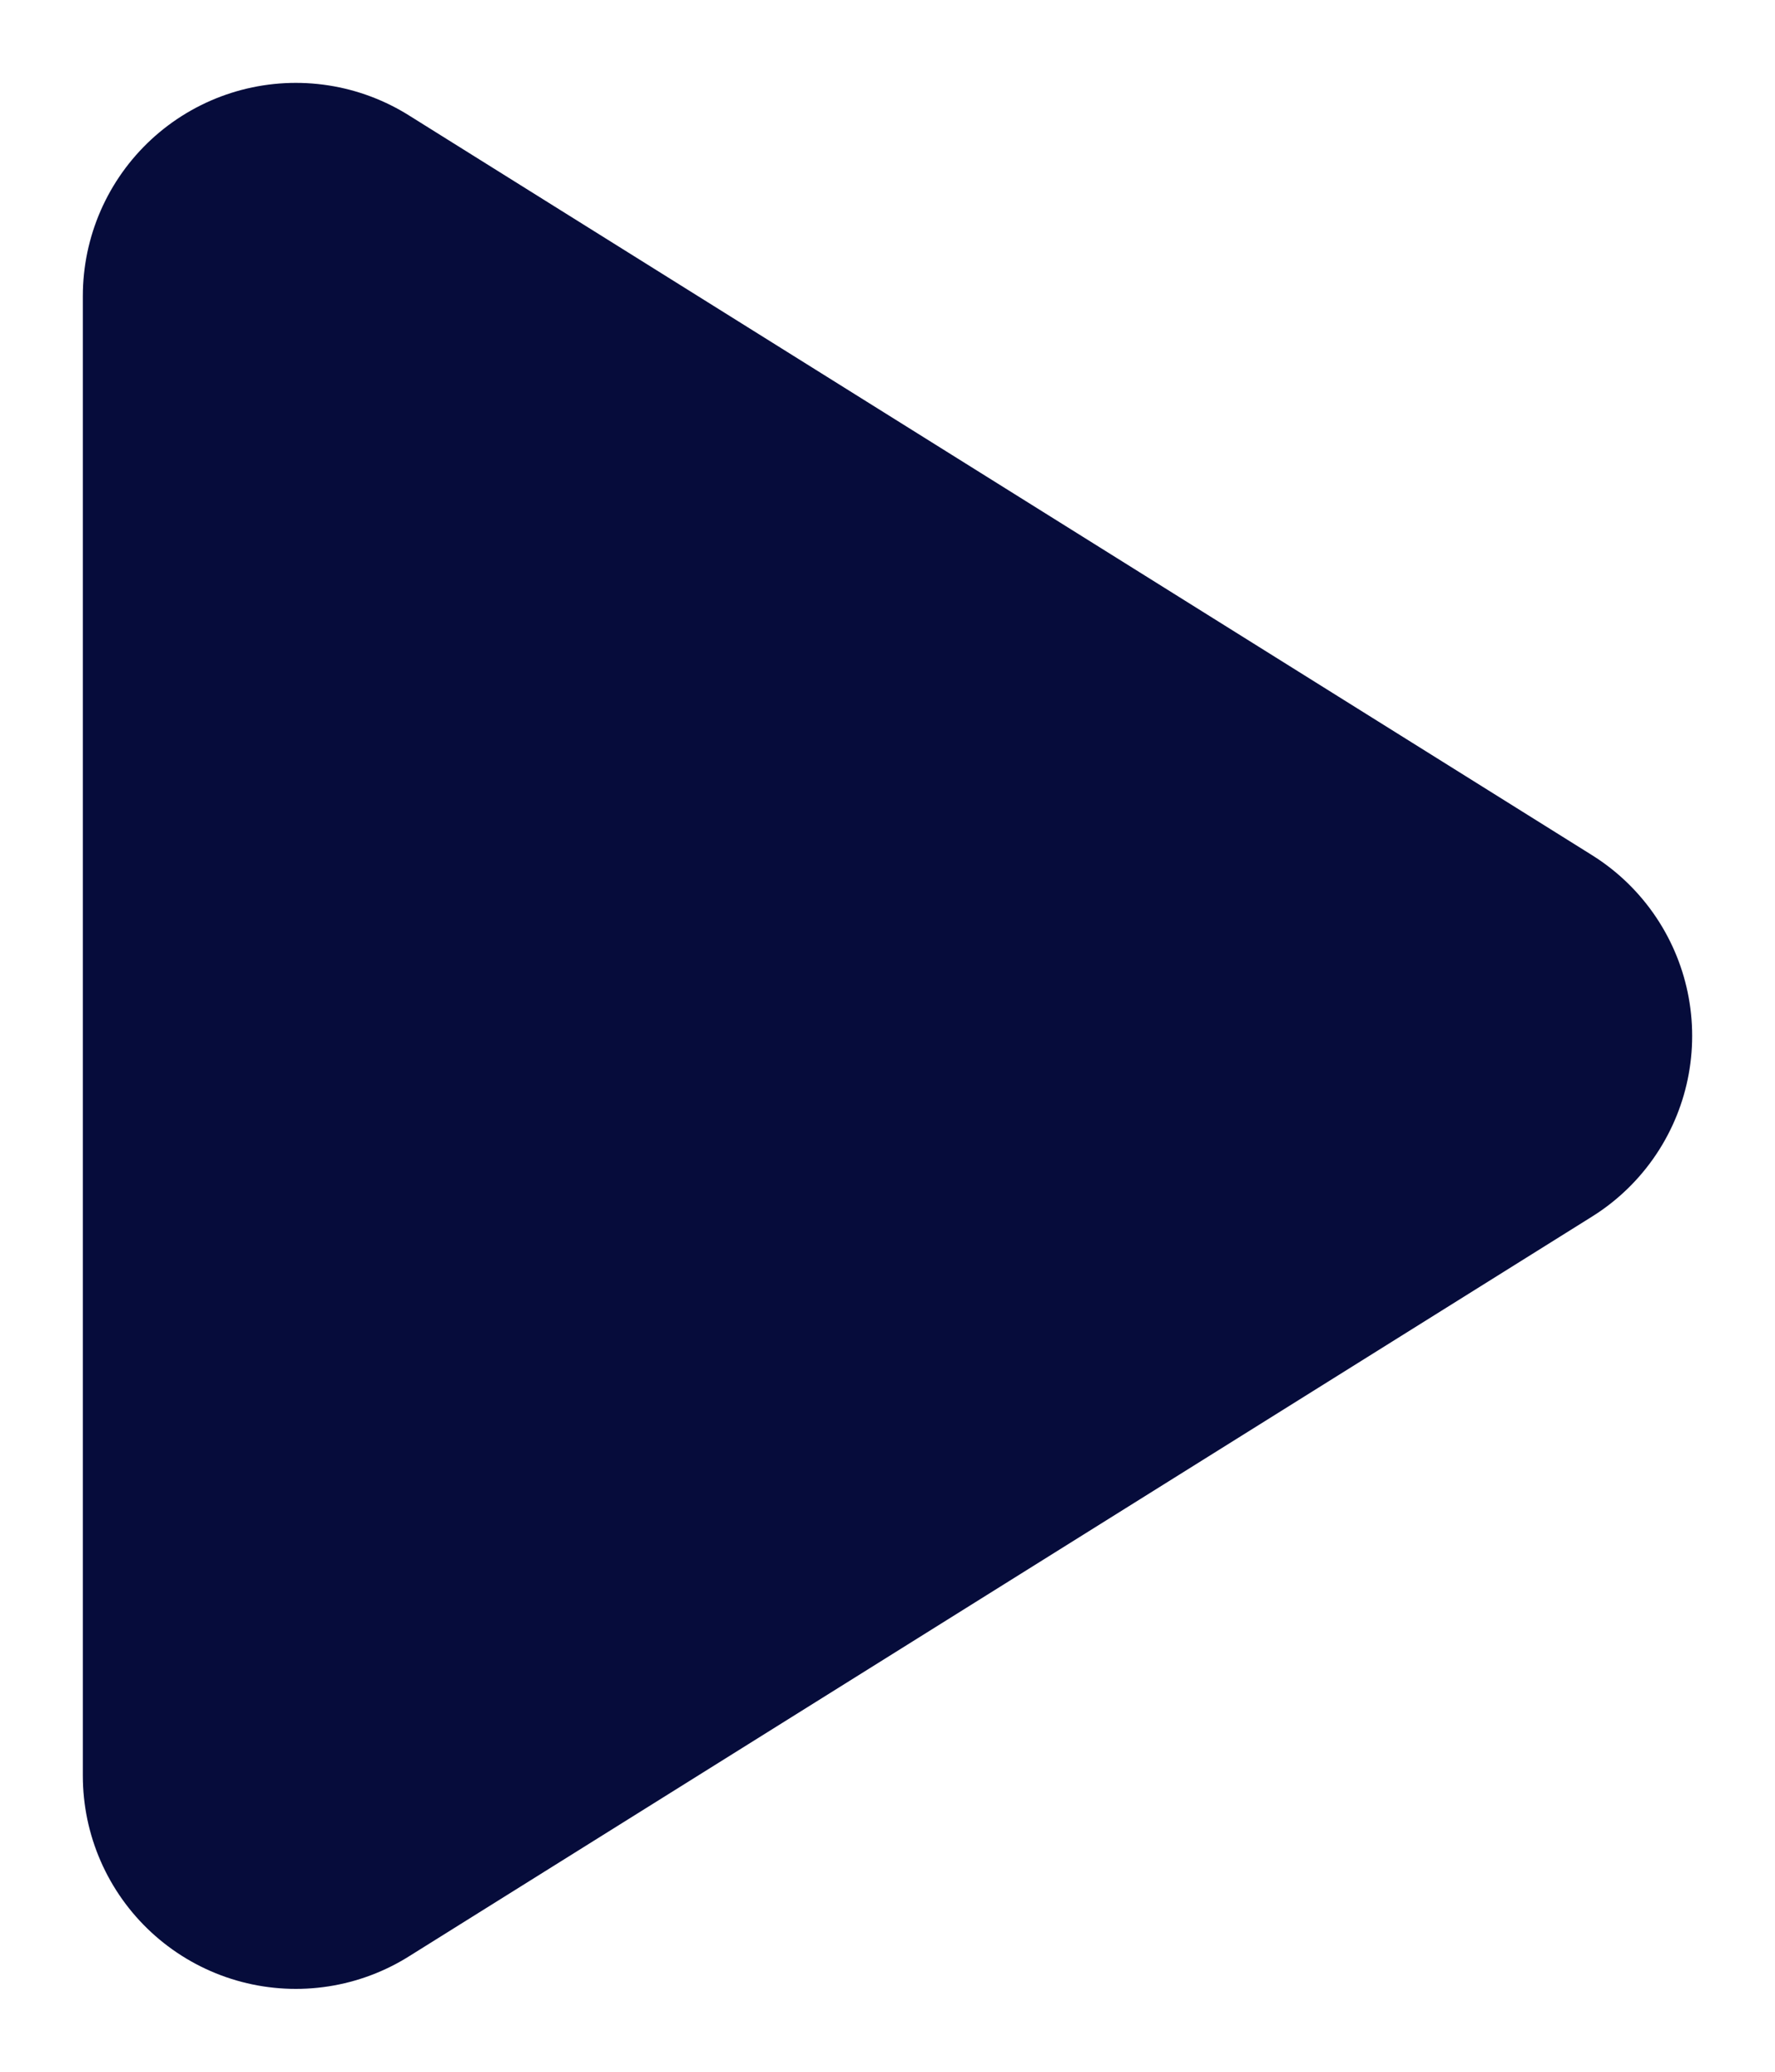 <svg xmlns="http://www.w3.org/2000/svg" width="6" height="7" viewBox="0 0 6 7" fill="none"><path fill-rule="evenodd" clip-rule="evenodd" d="M5 3.5L1 6V1L5 3.5Z" fill="#060C3B" stroke="#060C3B" stroke-width="1.44" stroke-linecap="round" stroke-linejoin="round"></path></svg>